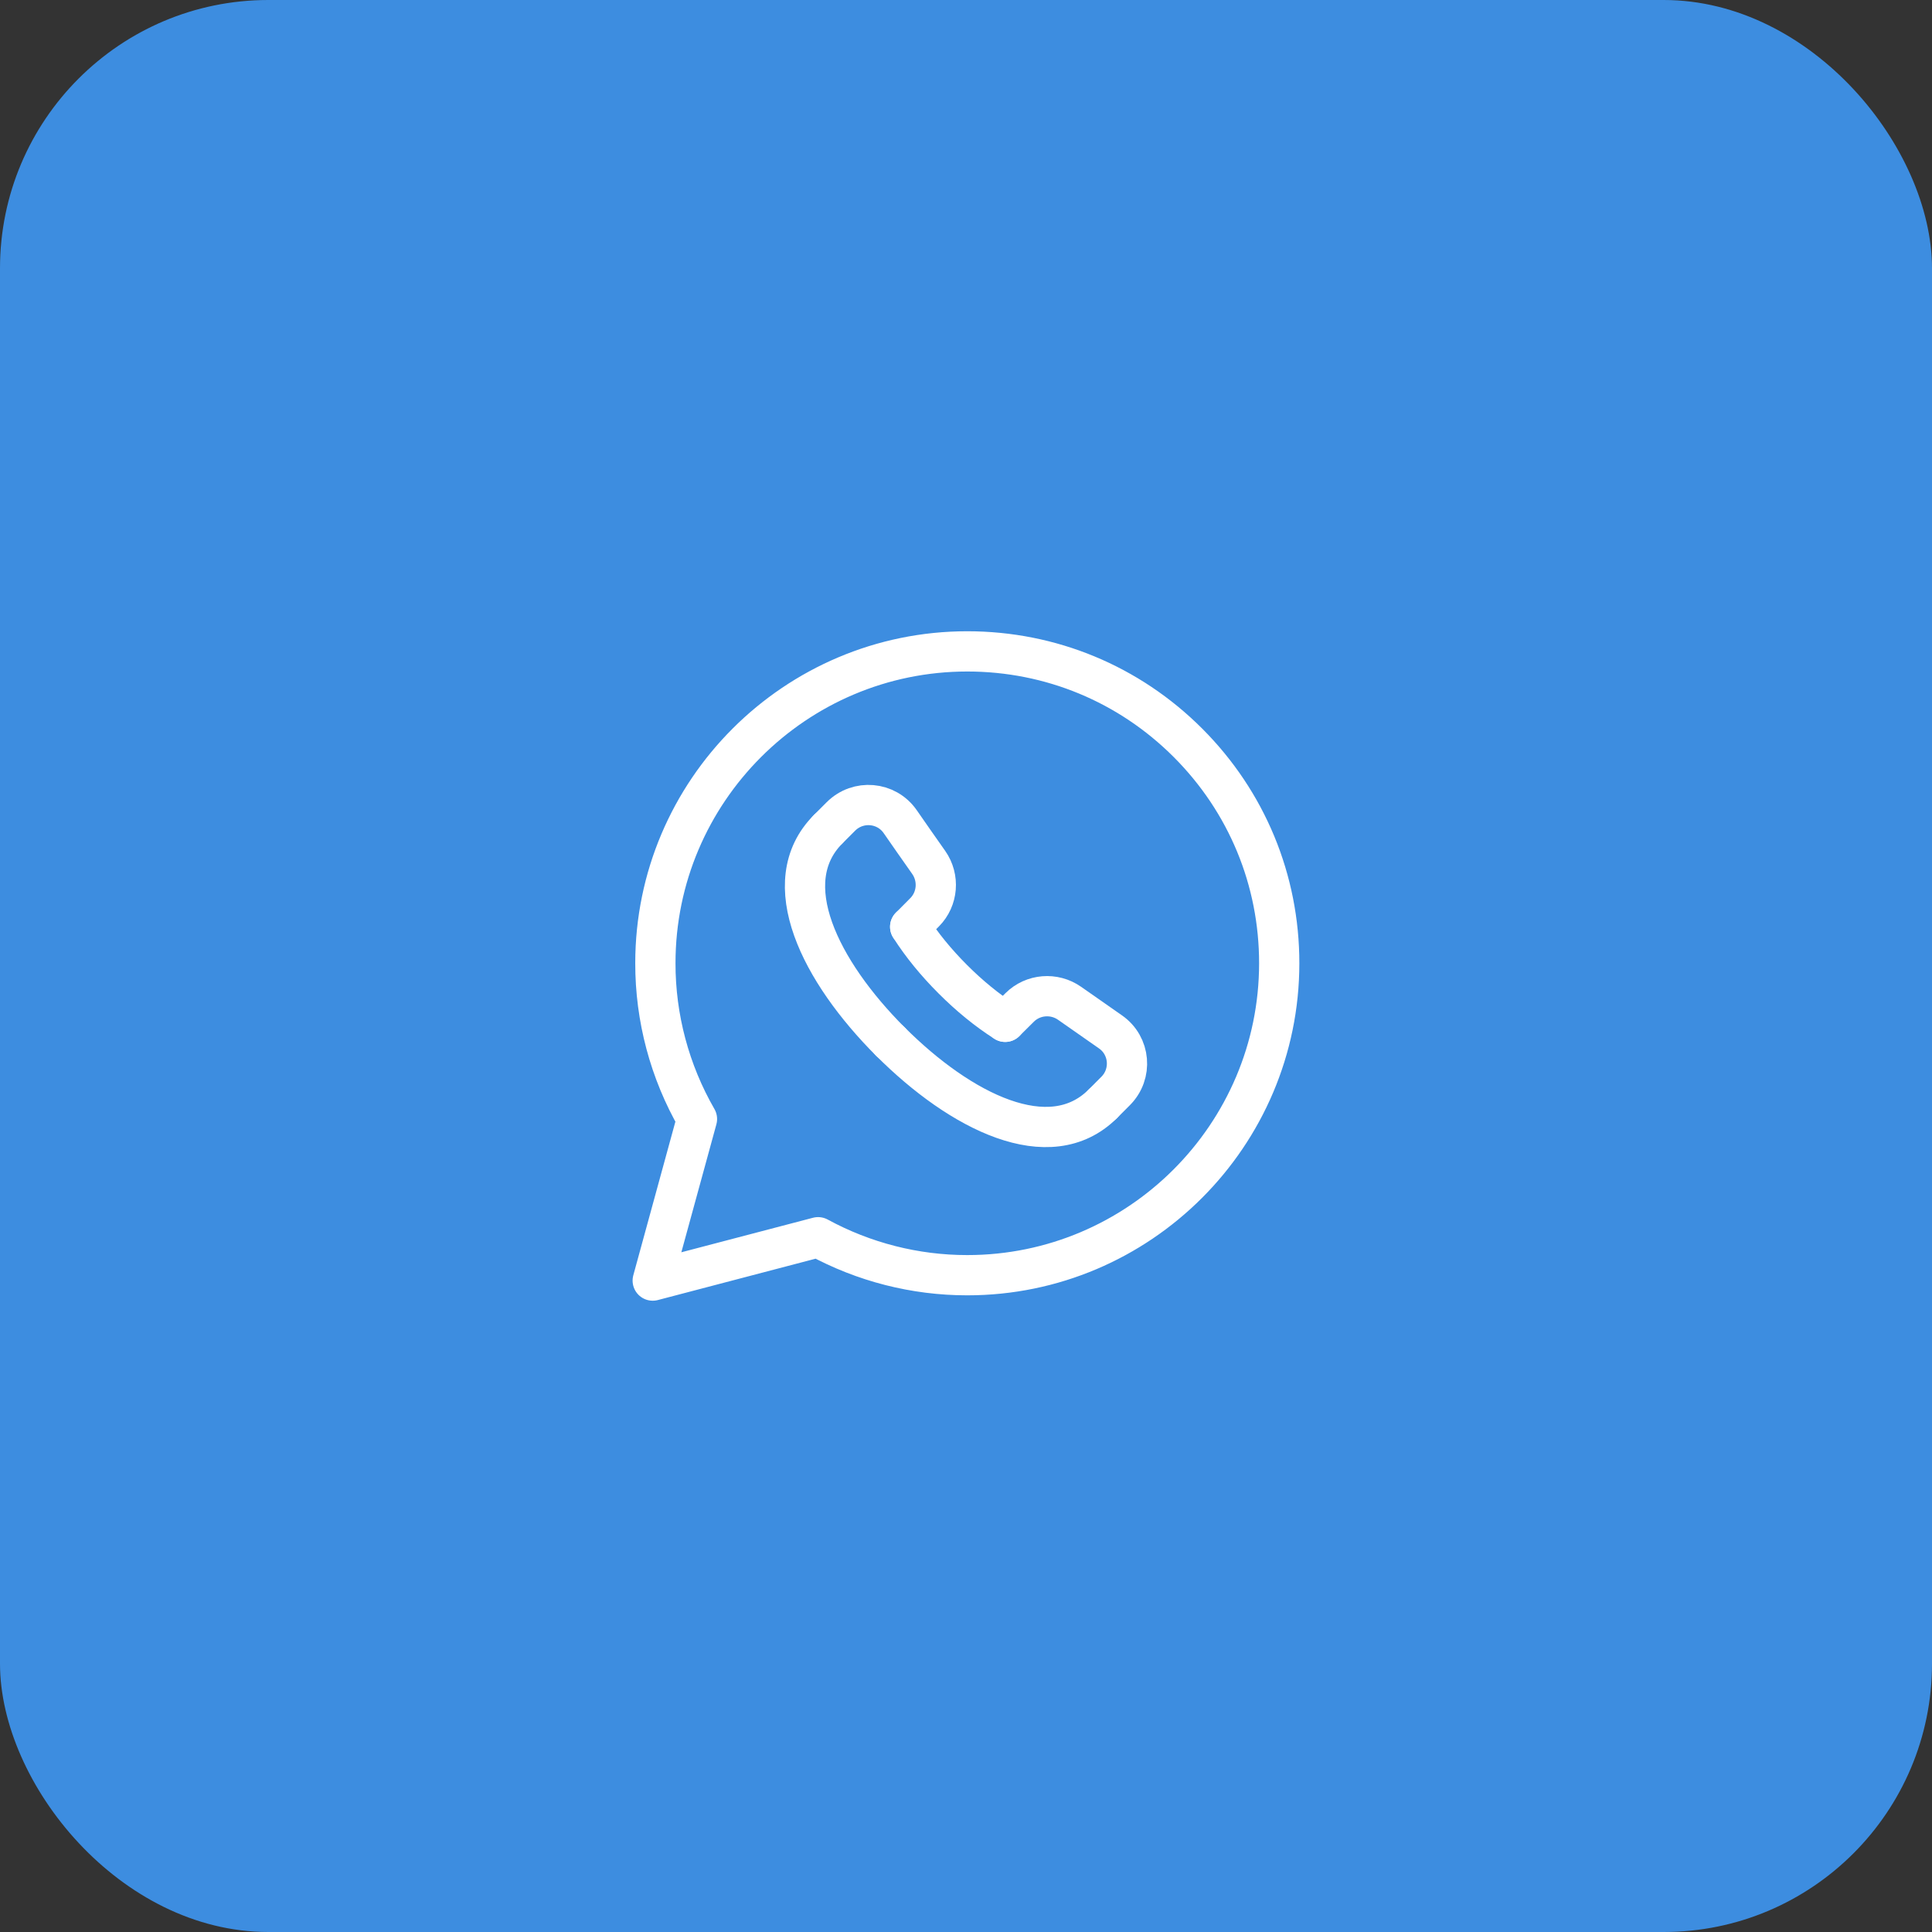<svg xmlns="http://www.w3.org/2000/svg" width="72" height="72" viewBox="0 0 72 72" fill="none"><rect x="0" y="0" width="72" height="72" fill="#333333" stroke="none"/><rect width="72" height="72" rx="10" fill="#3D8DE0"></rect><path fill-rule="evenodd" clip-rule="evenodd" d="M44.272 27.683C42.077 25.487 39.158 24.276 36.049 24.275C29.64 24.275 24.425 29.487 24.424 35.893C24.421 37.932 24.956 39.936 25.974 41.703L24.325 47.724L30.488 46.108C32.193 47.036 34.102 47.523 36.044 47.523H36.049C42.456 47.523 47.67 42.309 47.673 35.903C47.675 32.799 46.467 29.88 44.272 27.683Z" stroke="white" stroke-width="1.5" stroke-linecap="round" stroke-linejoin="round"></path><path d="M37.46 38.08L38.001 37.543C38.499 37.049 39.285 36.987 39.859 37.389C40.413 37.779 40.915 38.128 41.381 38.453C42.123 38.968 42.212 40.024 41.573 40.661L41.095 41.14" stroke="white" stroke-width="1.5" stroke-linecap="round" stroke-linejoin="round"></path><path d="M30.86 30.905L31.338 30.427C31.976 29.789 33.032 29.879 33.547 30.619C33.87 31.085 34.22 31.587 34.611 32.141C35.013 32.715 34.952 33.501 34.457 33.999L33.92 34.54" stroke="white" stroke-width="1.5" stroke-linecap="round" stroke-linejoin="round"></path><path d="M41.095 41.14C39.12 43.105 35.802 41.436 33.182 38.815" stroke="white" stroke-width="1.5" stroke-linecap="round" stroke-linejoin="round"></path><path d="M33.184 38.819C30.564 36.197 28.895 32.88 30.86 30.905" stroke="white" stroke-width="1.5" stroke-linecap="round" stroke-linejoin="round"></path><path d="M33.92 34.54C34.345 35.211 34.891 35.875 35.507 36.491L35.509 36.493C36.125 37.109 36.789 37.655 37.46 38.08" stroke="white" stroke-width="1.5" stroke-linecap="round" stroke-linejoin="round"></path></svg>